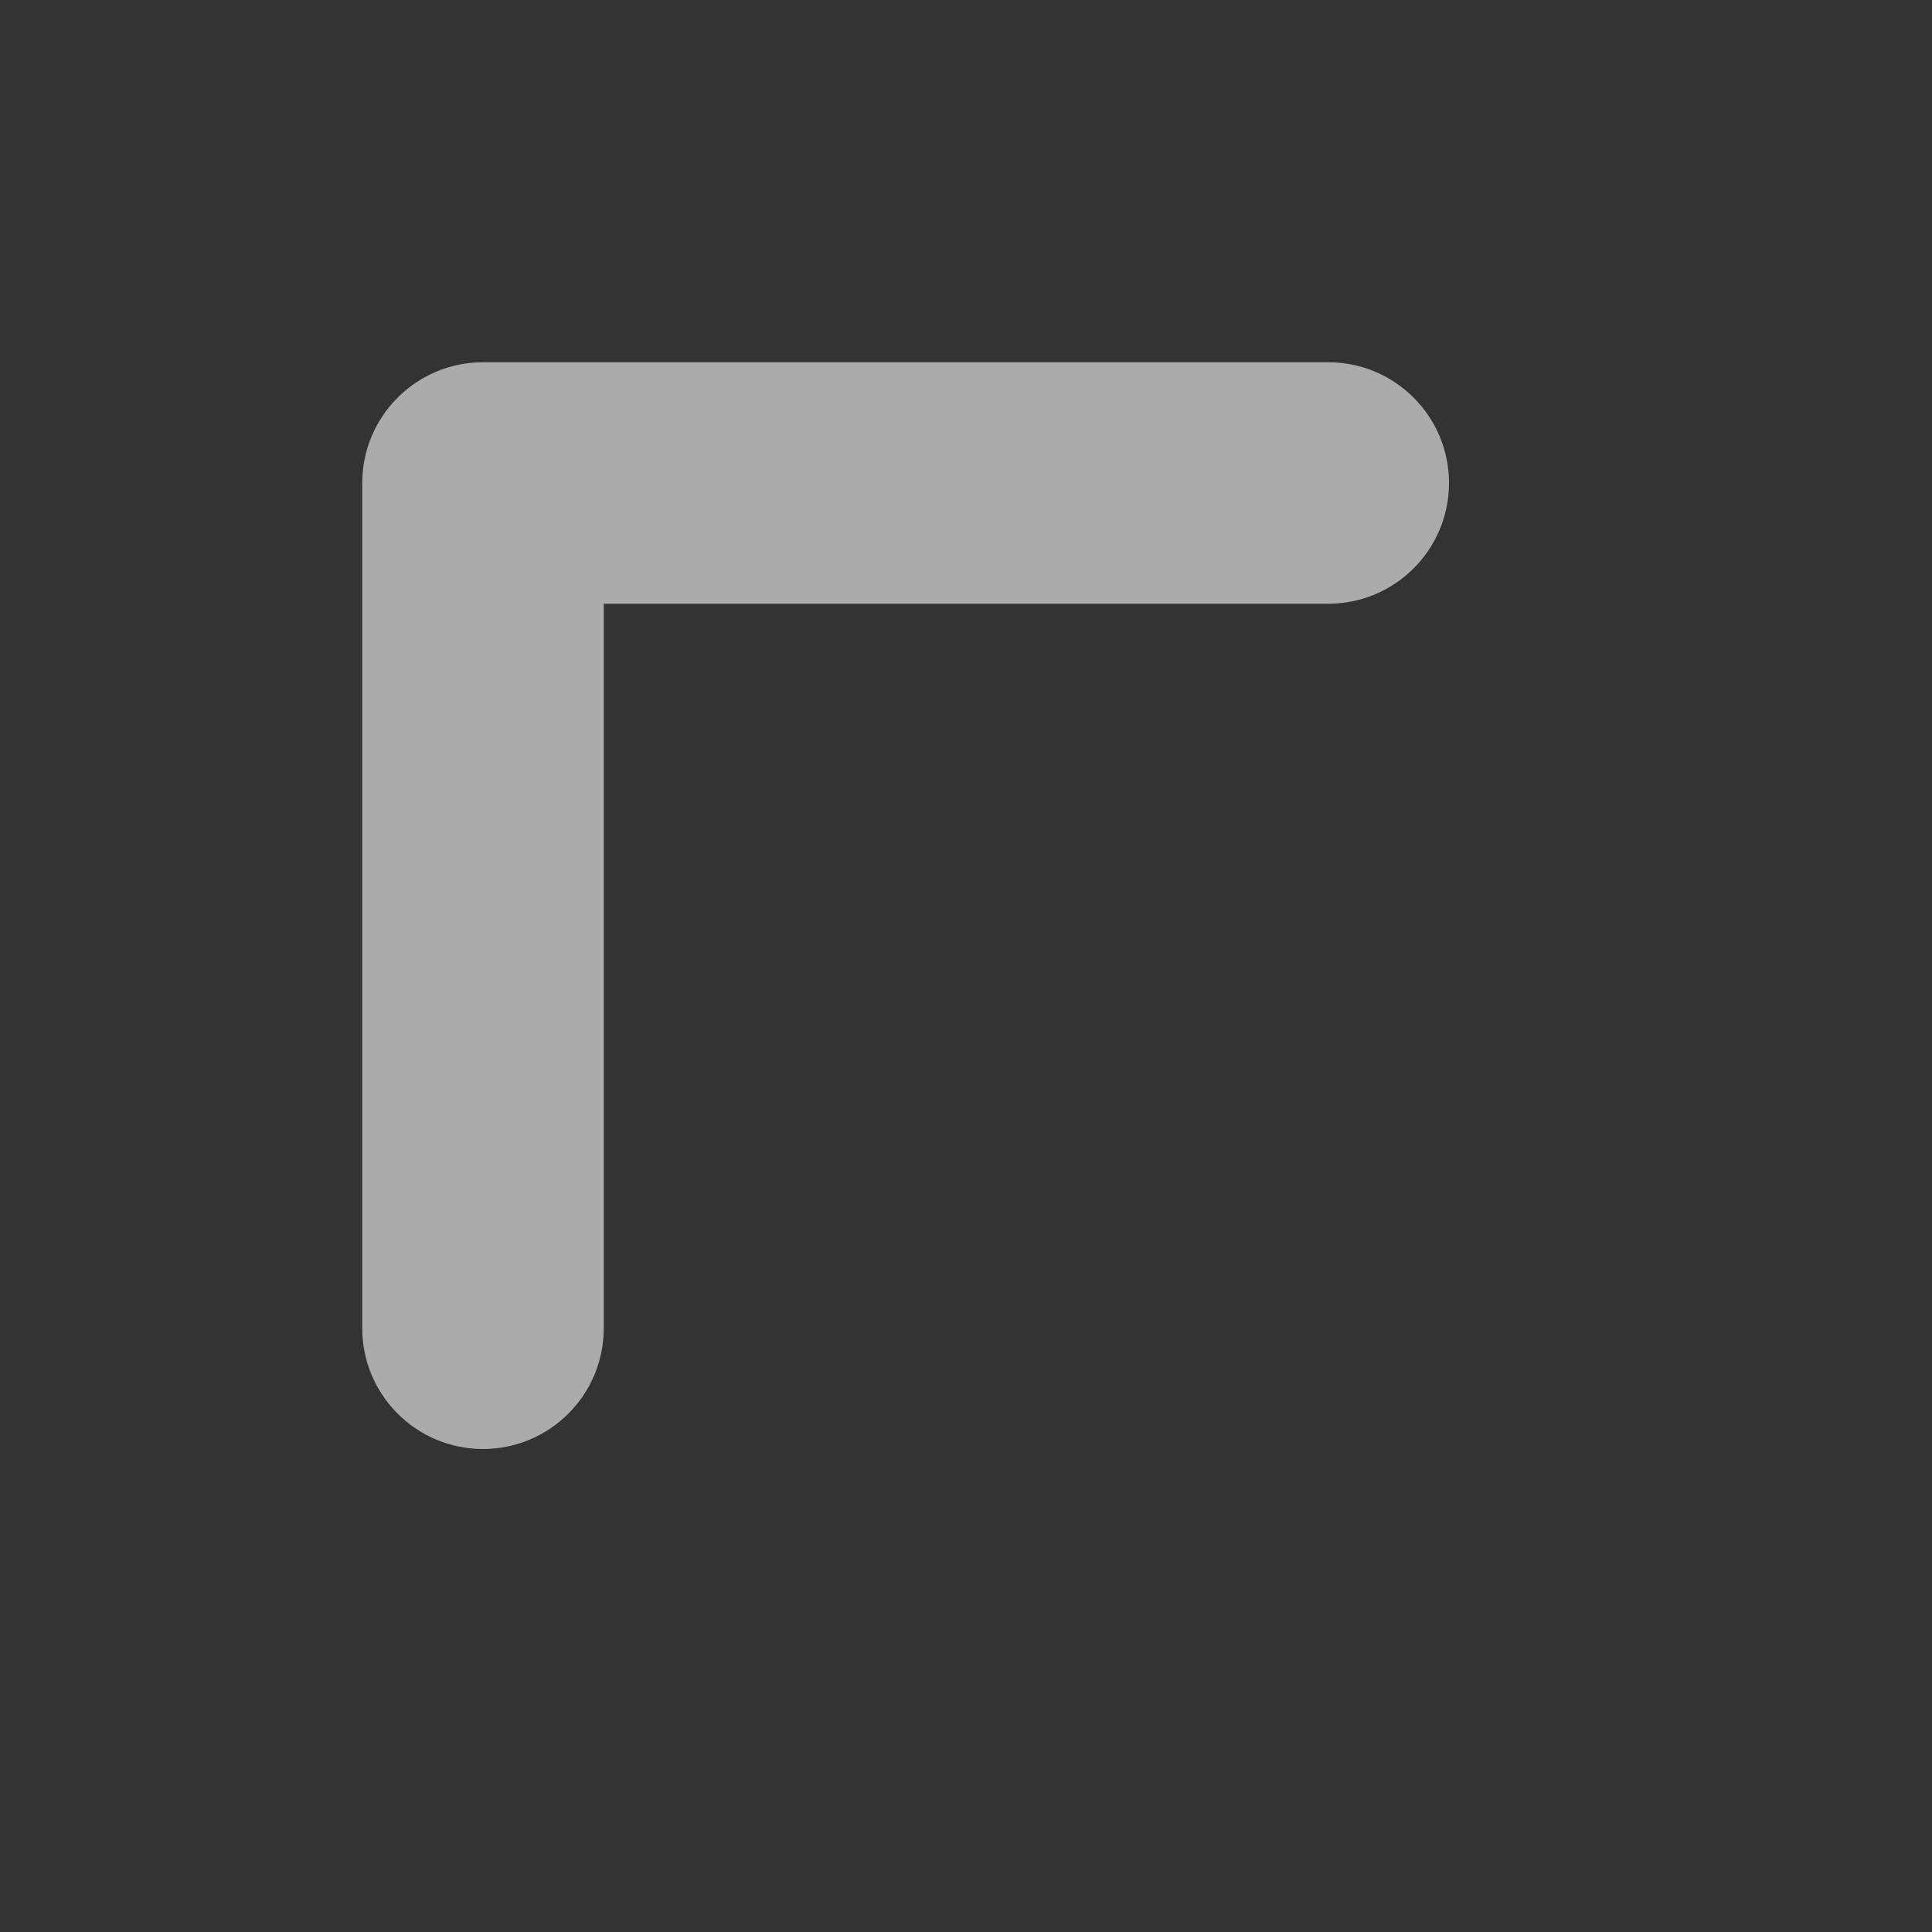 <svg height="16" viewBox="0 0 16 16" width="16" xmlns="http://www.w3.org/2000/svg"><rect x="0" y="0" width="16" height="16" fill="#333333" stroke="none"/><path d="m4 12c.552 0 1-.448 1-1v-6h6c.552 0 1-.448 1-1s-.448-1-1-1h-7c-.552 0-1.0.448-1 1v7c0 .552.448 1 1 1z" fill="#fff" fill-opacity=".588"/></svg>
